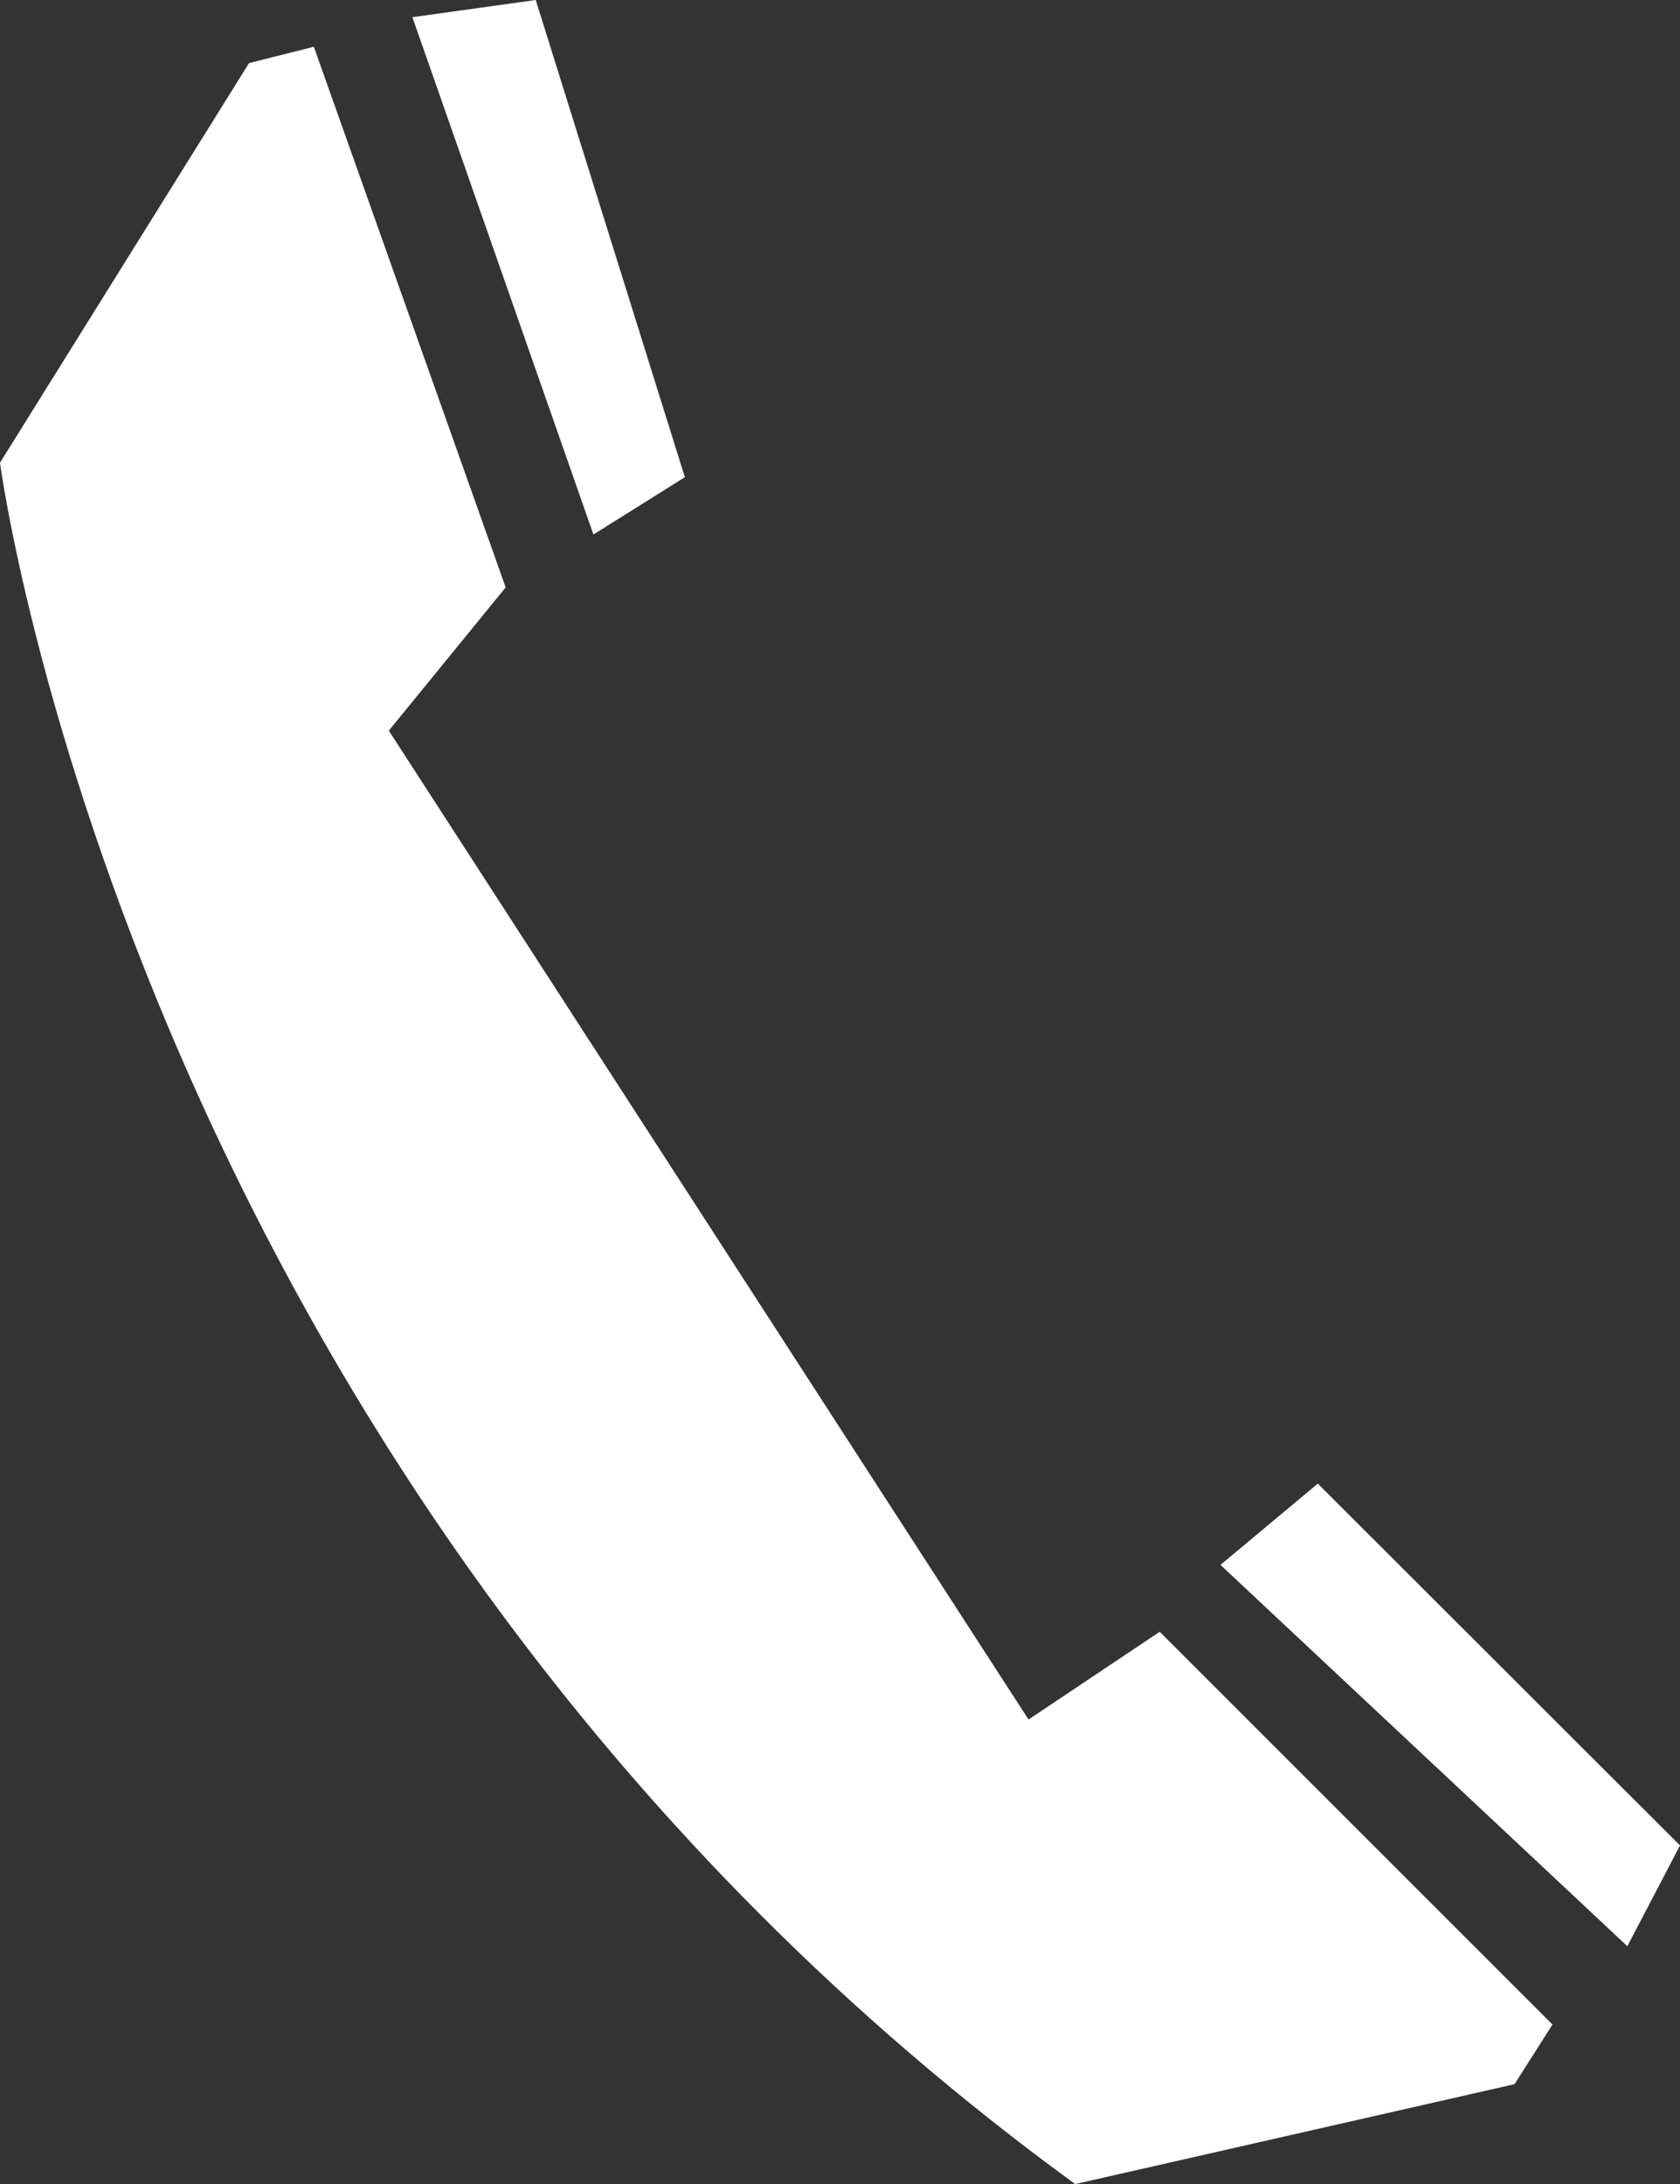 <?xml version="1.0" encoding="utf-8"?>
<!-- Generator: Adobe Illustrator 18.0.0, SVG Export Plug-In . SVG Version: 6.00 Build 0)  -->
<!DOCTYPE svg PUBLIC "-//W3C//DTD SVG 1.1//EN" "http://www.w3.org/Graphics/SVG/1.1/DTD/svg11.dtd">
<svg version="1.1" id="レイヤー_1" xmlns="http://www.w3.org/2000/svg" xmlns:xlink="http://www.w3.org/1999/xlink" x="0px"
	 y="0px" width="13.688px" height="17.795px" viewBox="0 0 13.688 17.795" enable-background="new 0 0 13.688 17.795"
	 xml:space="preserve">
<rect x="0" y="0" width="13.688" height="17.795" fill="#333333" stroke="none"/>
<g>
	<path fill-rule="evenodd" clip-rule="evenodd" fill="#FFFFFF" d="M4.365,0L5.58,3.888L4.835,4.355L3.36,0.14L4.365,0z
		 M12.34,16.981l-3.58,0.814C1.106,12.217,0,3.77,0,3.77l2.029-3.256l0.528-0.133L4.12,4.786L3.168,5.953L8.38,14.01l1.069-0.715
		l3.2,3.2L12.34,16.981z M13.259,15.857L9.944,12.75l0.793-0.662l2.951,2.948L13.259,15.857z"/>
</g>
</svg>
